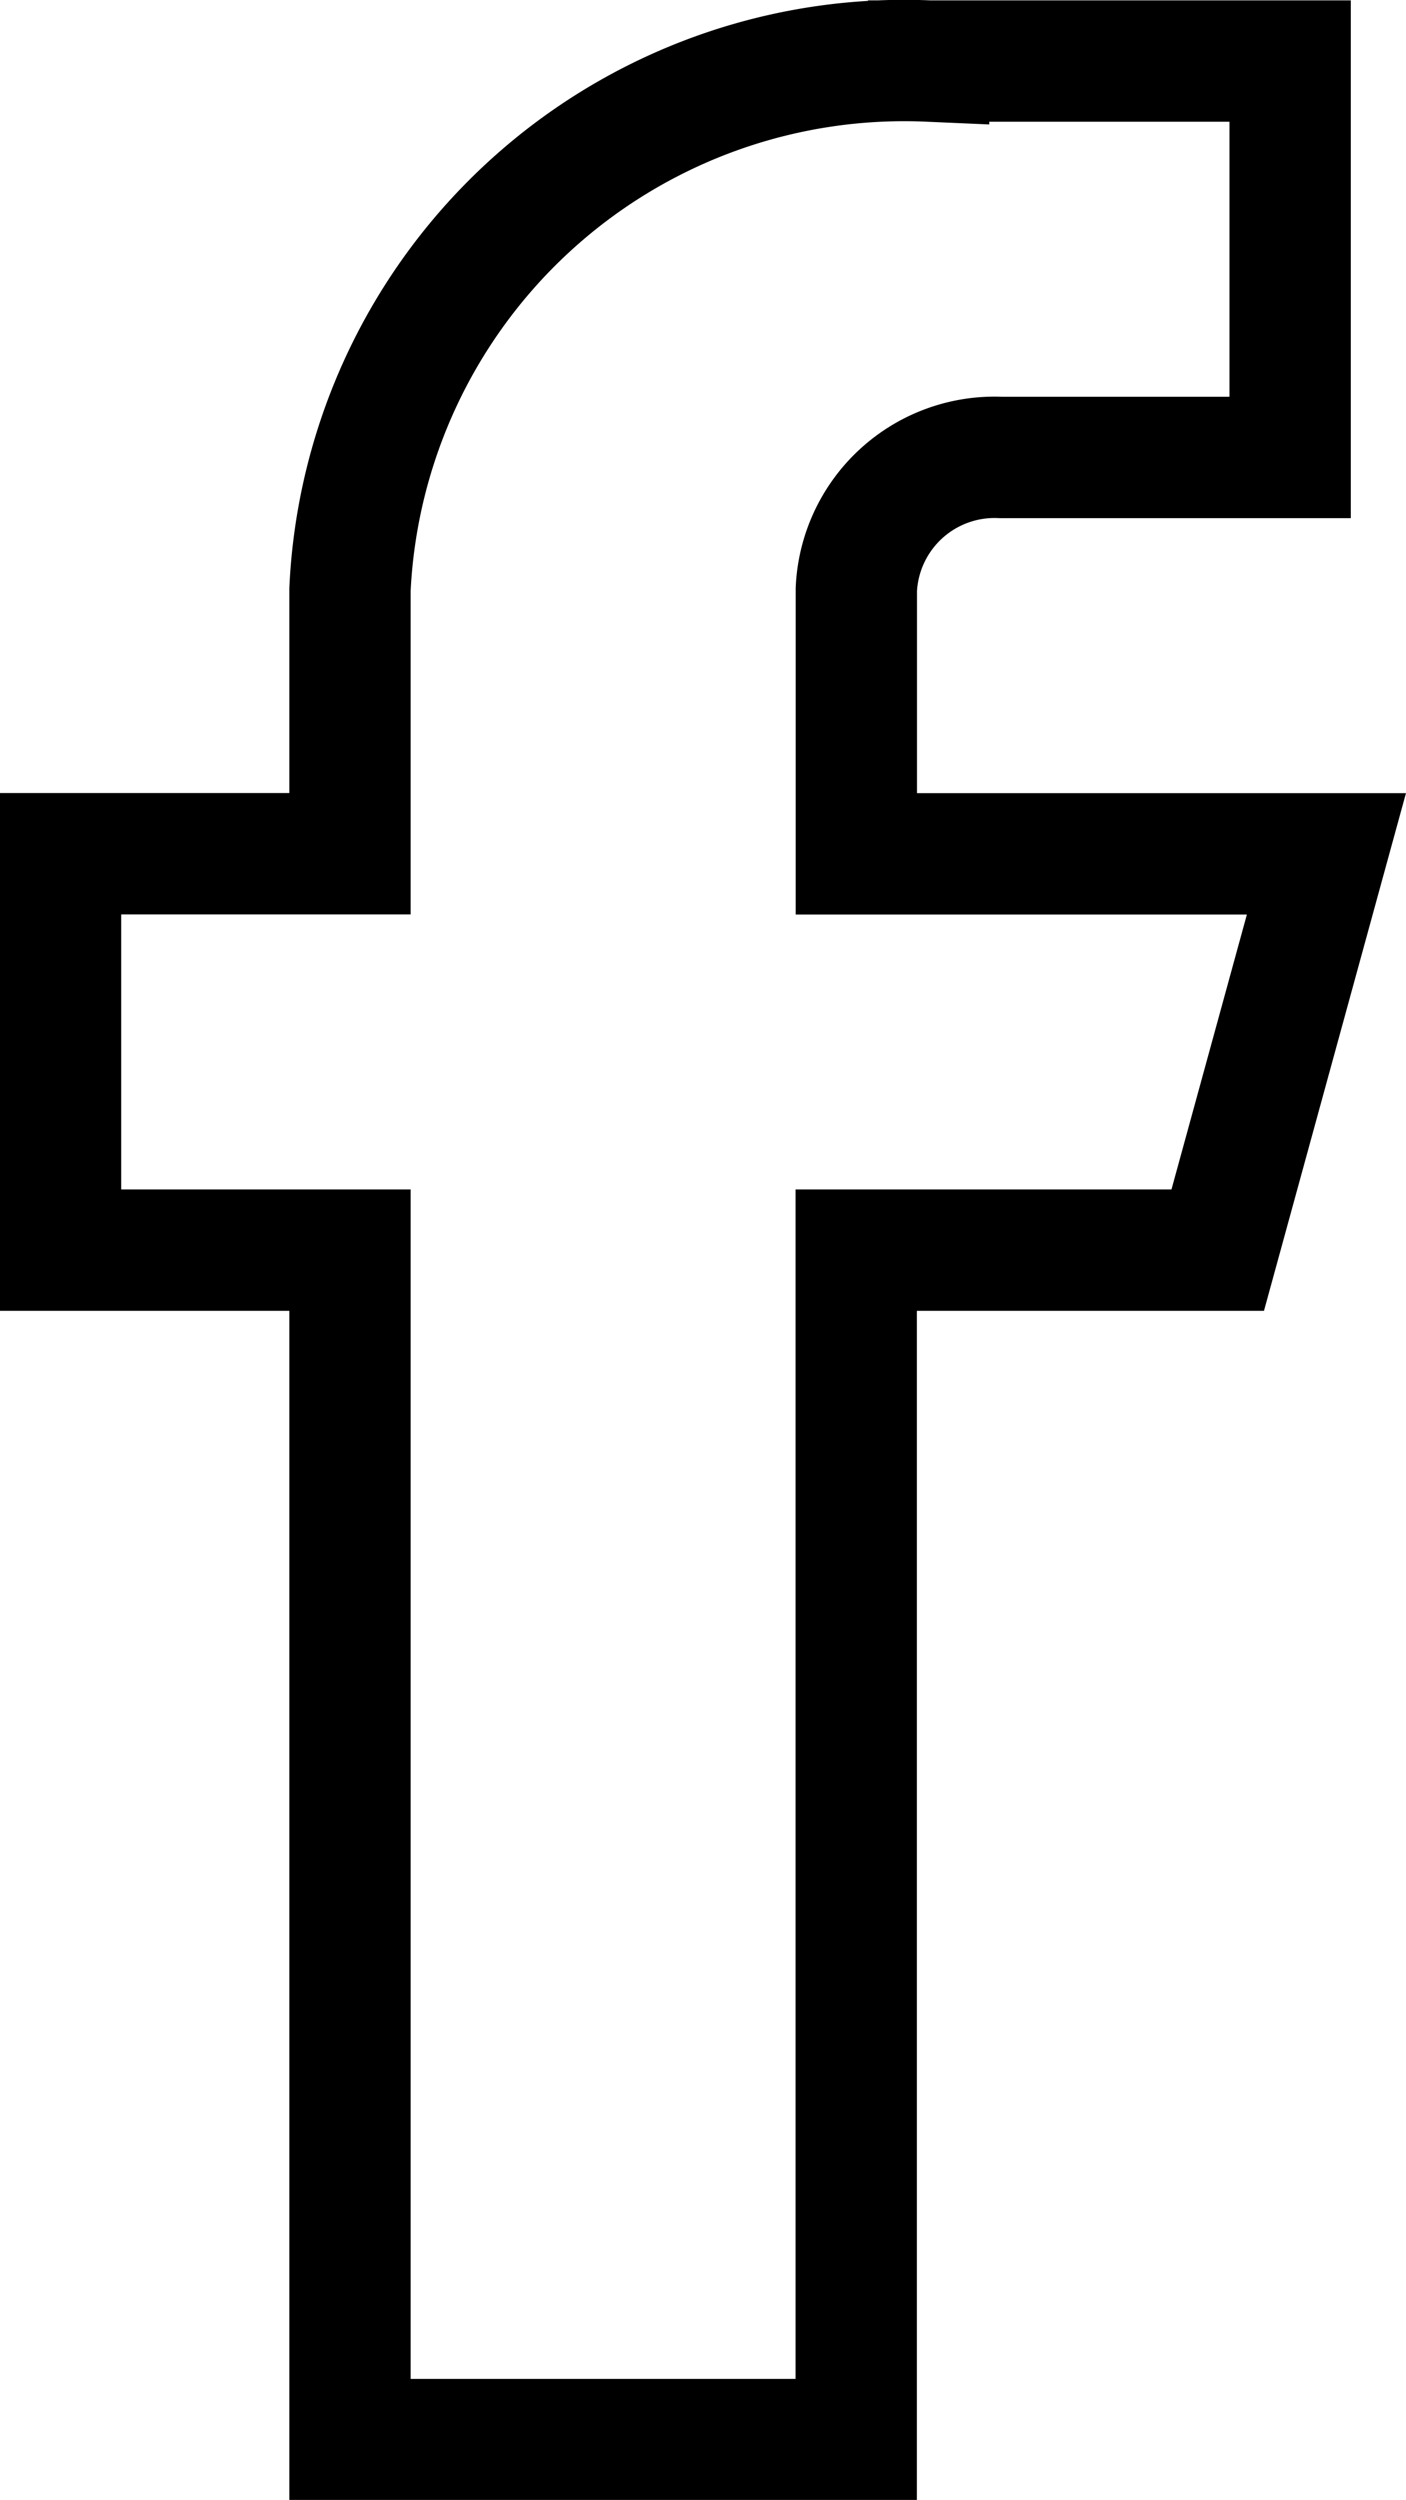 <svg xmlns="http://www.w3.org/2000/svg" width="11.59" height="20.597" viewBox="0 0 11.59 20.597">
  <path id="Trazado_237" data-name="Trazado 237" d="M14810.991,9054.678h-3.875V9052.5a1.141,1.141,0,0,1,1.191-1.088h2.385v-3.266h-2.98a4.574,4.574,0,0,0-4.77,4.354v2.177h-2.386v3.266h2.386v9.8h4.173v-9.8h2.98Z" transform="translate(-14800.057 -9047.643)" fill="none" stroke="#000" stroke-miterlimit="10" stroke-width="1"/>
</svg>
